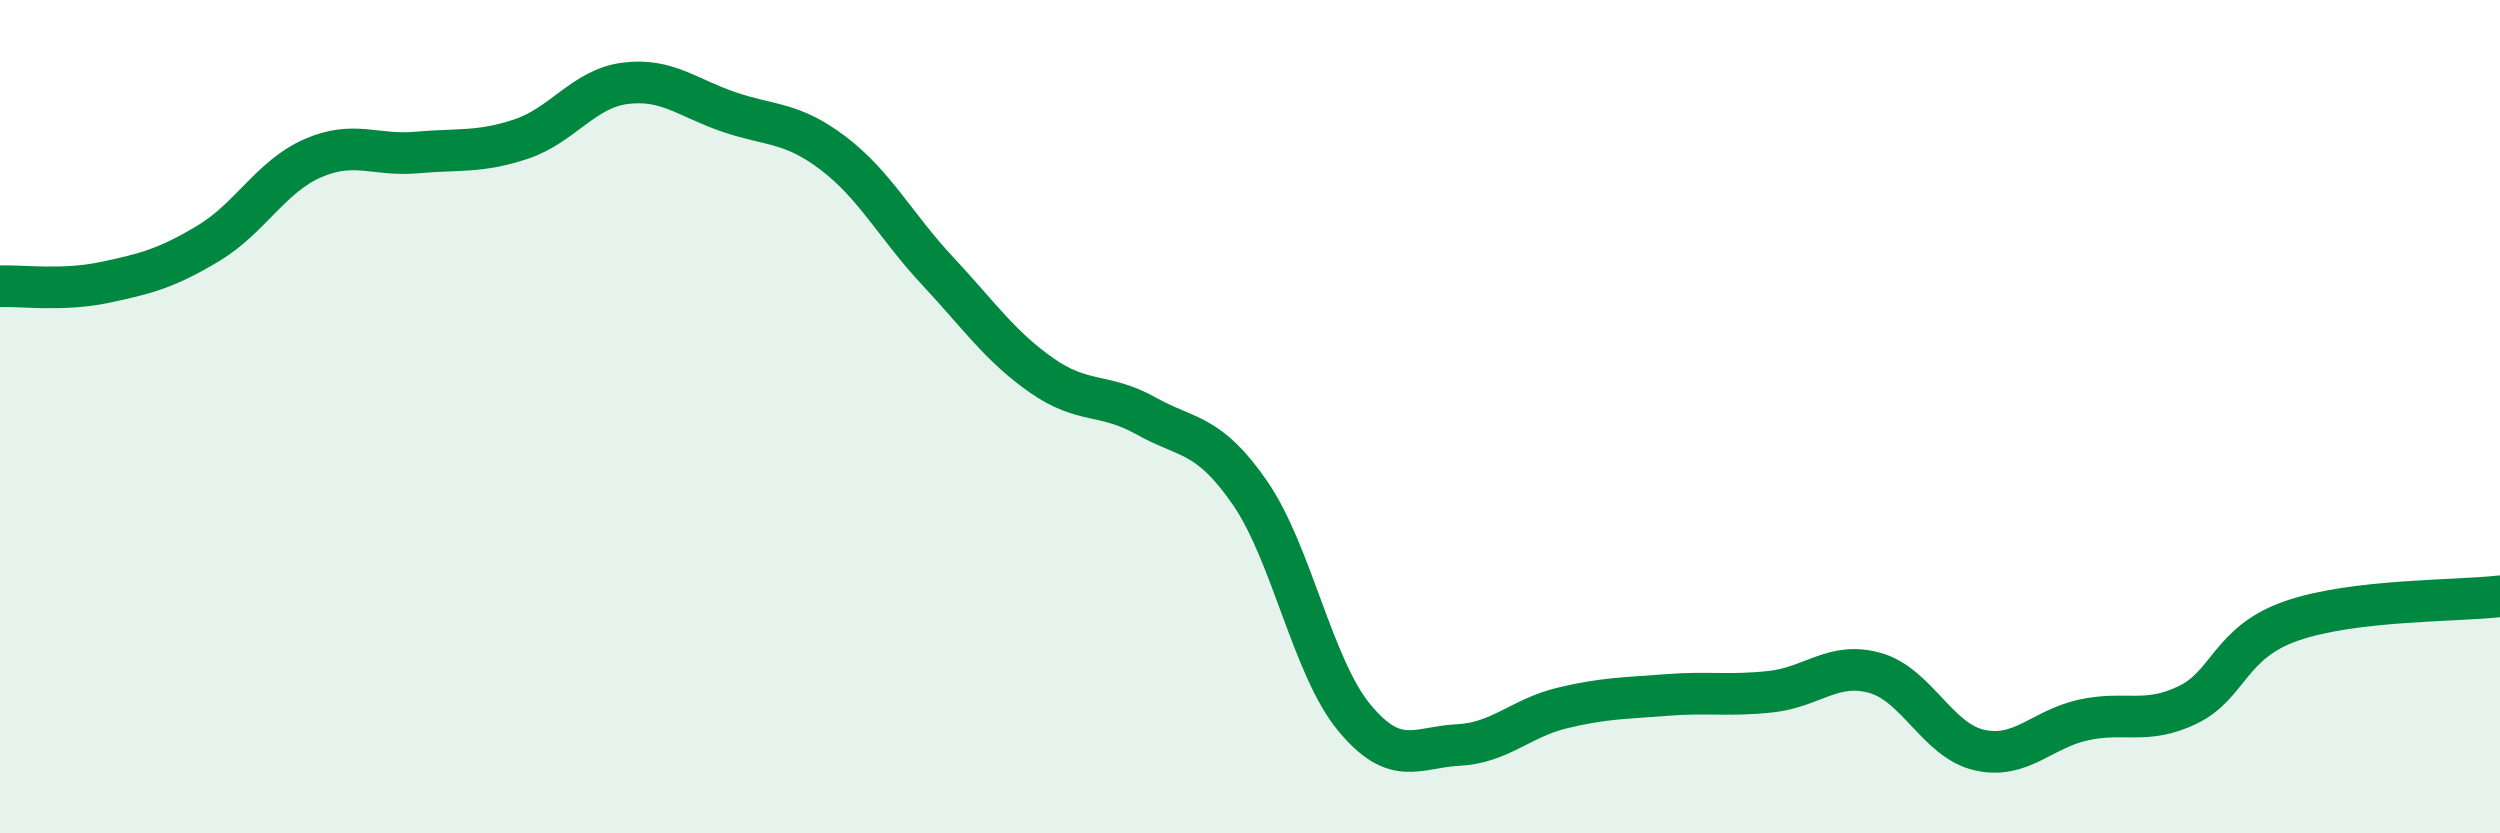 
    <svg width="60" height="20" viewBox="0 0 60 20" xmlns="http://www.w3.org/2000/svg">
      <path
        d="M 0,6.87 C 0.5,6.85 1.5,6.99 2.5,6.78 C 3.5,6.57 4,6.44 5,5.84 C 6,5.24 6.5,4.24 7.5,3.8 C 8.5,3.36 9,3.75 10,3.66 C 11,3.57 11.5,3.67 12.5,3.34 C 13.5,3.01 14,2.13 15,2 C 16,1.87 16.5,2.35 17.5,2.69 C 18.5,3.03 19,2.92 20,3.68 C 21,4.44 21.5,5.43 22.5,6.5 C 23.5,7.57 24,8.31 25,9.01 C 26,9.71 26.5,9.42 27.5,9.98 C 28.5,10.54 29,10.38 30,11.83 C 31,13.28 31.5,16.01 32.5,17.22 C 33.5,18.43 34,17.93 35,17.88 C 36,17.83 36.5,17.23 37.5,16.99 C 38.5,16.75 39,16.76 40,16.68 C 41,16.6 41.5,16.71 42.5,16.6 C 43.5,16.49 44,15.87 45,16.15 C 46,16.43 46.5,17.77 47.5,18 C 48.5,18.23 49,17.5 50,17.28 C 51,17.06 51.5,17.4 52.5,16.92 C 53.5,16.44 53.5,15.42 55,14.9 C 56.5,14.38 59,14.43 60,14.31L60 20L0 20Z"
        fill="#008740"
        opacity="0.1"
        stroke-linecap="round"
        stroke-linejoin="round"
      />
      <path
        d="M 0,6.87 C 0.5,6.85 1.5,6.99 2.5,6.78 C 3.5,6.57 4,6.44 5,5.84 C 6,5.24 6.5,4.24 7.5,3.8 C 8.5,3.36 9,3.75 10,3.66 C 11,3.57 11.5,3.67 12.5,3.34 C 13.5,3.01 14,2.13 15,2 C 16,1.87 16.5,2.35 17.5,2.69 C 18.5,3.03 19,2.92 20,3.68 C 21,4.44 21.5,5.43 22.5,6.5 C 23.5,7.57 24,8.31 25,9.01 C 26,9.71 26.5,9.42 27.5,9.98 C 28.5,10.54 29,10.38 30,11.83 C 31,13.28 31.5,16.01 32.5,17.22 C 33.5,18.43 34,17.93 35,17.88 C 36,17.83 36.5,17.23 37.5,16.99 C 38.5,16.75 39,16.76 40,16.68 C 41,16.6 41.5,16.71 42.5,16.6 C 43.5,16.49 44,15.87 45,16.15 C 46,16.43 46.5,17.77 47.5,18 C 48.5,18.23 49,17.5 50,17.28 C 51,17.06 51.5,17.4 52.5,16.92 C 53.5,16.44 53.5,15.42 55,14.9 C 56.5,14.38 59,14.43 60,14.31"
        stroke="#008740"
        stroke-width="1"
        fill="none"
        stroke-linecap="round"
        stroke-linejoin="round"
      />
    </svg>
  